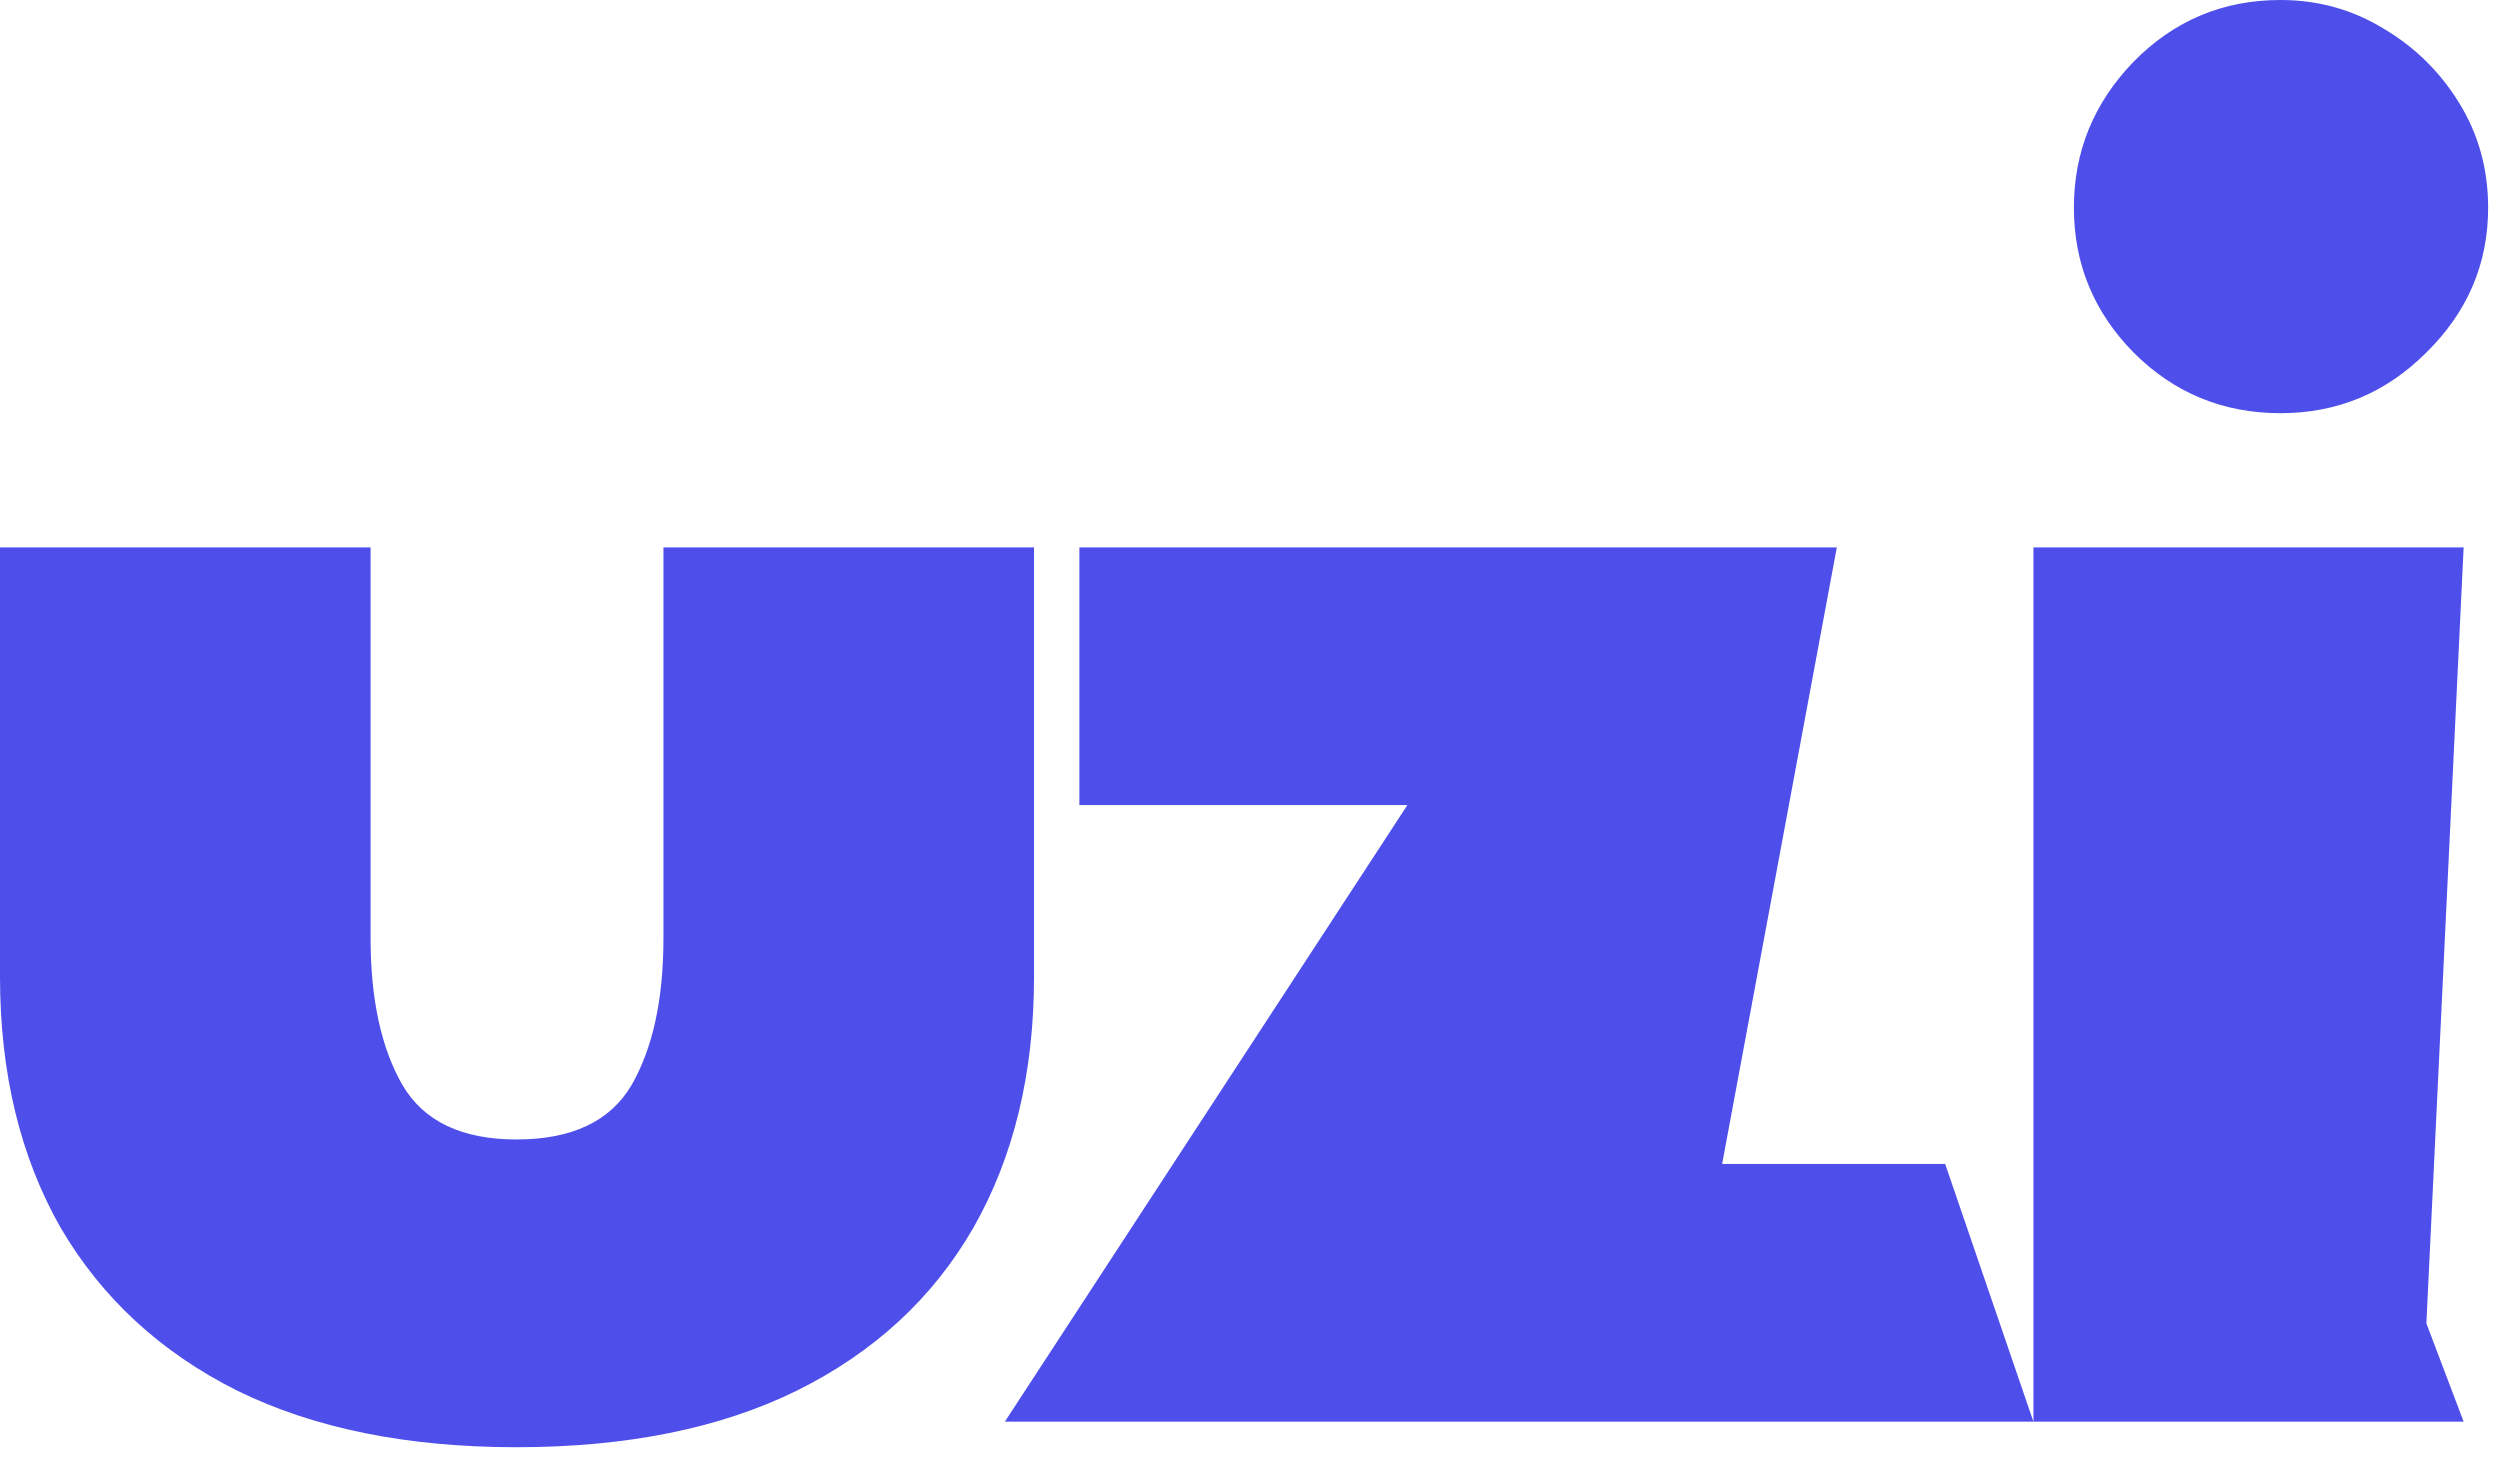 <svg width="192" height="112" viewBox="0 0 192 112" fill="none" xmlns="http://www.w3.org/2000/svg">
<path d="M28.461 72.053C28.461 76.742 29.279 80.504 30.915 83.34C32.551 86.12 35.468 87.511 39.666 87.511C43.919 87.511 46.863 86.12 48.499 83.34C50.135 80.504 50.953 76.742 50.953 72.053V42.038H79.414V74.998C79.414 82.413 77.86 88.847 74.752 94.299C71.644 99.697 67.119 103.868 61.176 106.812C55.287 109.702 48.117 111.147 39.666 111.147C31.269 111.147 24.127 109.702 18.238 106.812C12.35 103.868 7.824 99.697 4.662 94.299C1.554 88.847 0 82.413 0 74.998V42.038H28.461V72.053Z" fill="#4E4FEB"/>
<path d="M82.897 42.038H141.068L132.26 89.392H149.389L156.167 109.184H77.172L108.087 61.83H82.897V42.038Z" fill="#4E4FEB"/>
<path d="M156.167 109.184V42.038H189.208L186.346 101.634L189.208 109.184H156.167ZM175.141 31.733C170.725 31.733 166.962 30.179 163.855 27.071C160.801 23.963 159.275 20.256 159.275 15.948C159.275 11.641 160.801 7.906 163.855 4.744C166.962 1.581 170.725 0 175.141 0C178.031 0 180.675 0.736 183.074 2.208C185.473 3.626 187.409 5.534 188.881 7.933C190.353 10.332 191.089 13.004 191.089 15.948C191.089 20.256 189.508 23.963 186.346 27.071C183.238 30.179 179.503 31.733 175.141 31.733Z" fill="#4E4FEB"/>
</svg>
